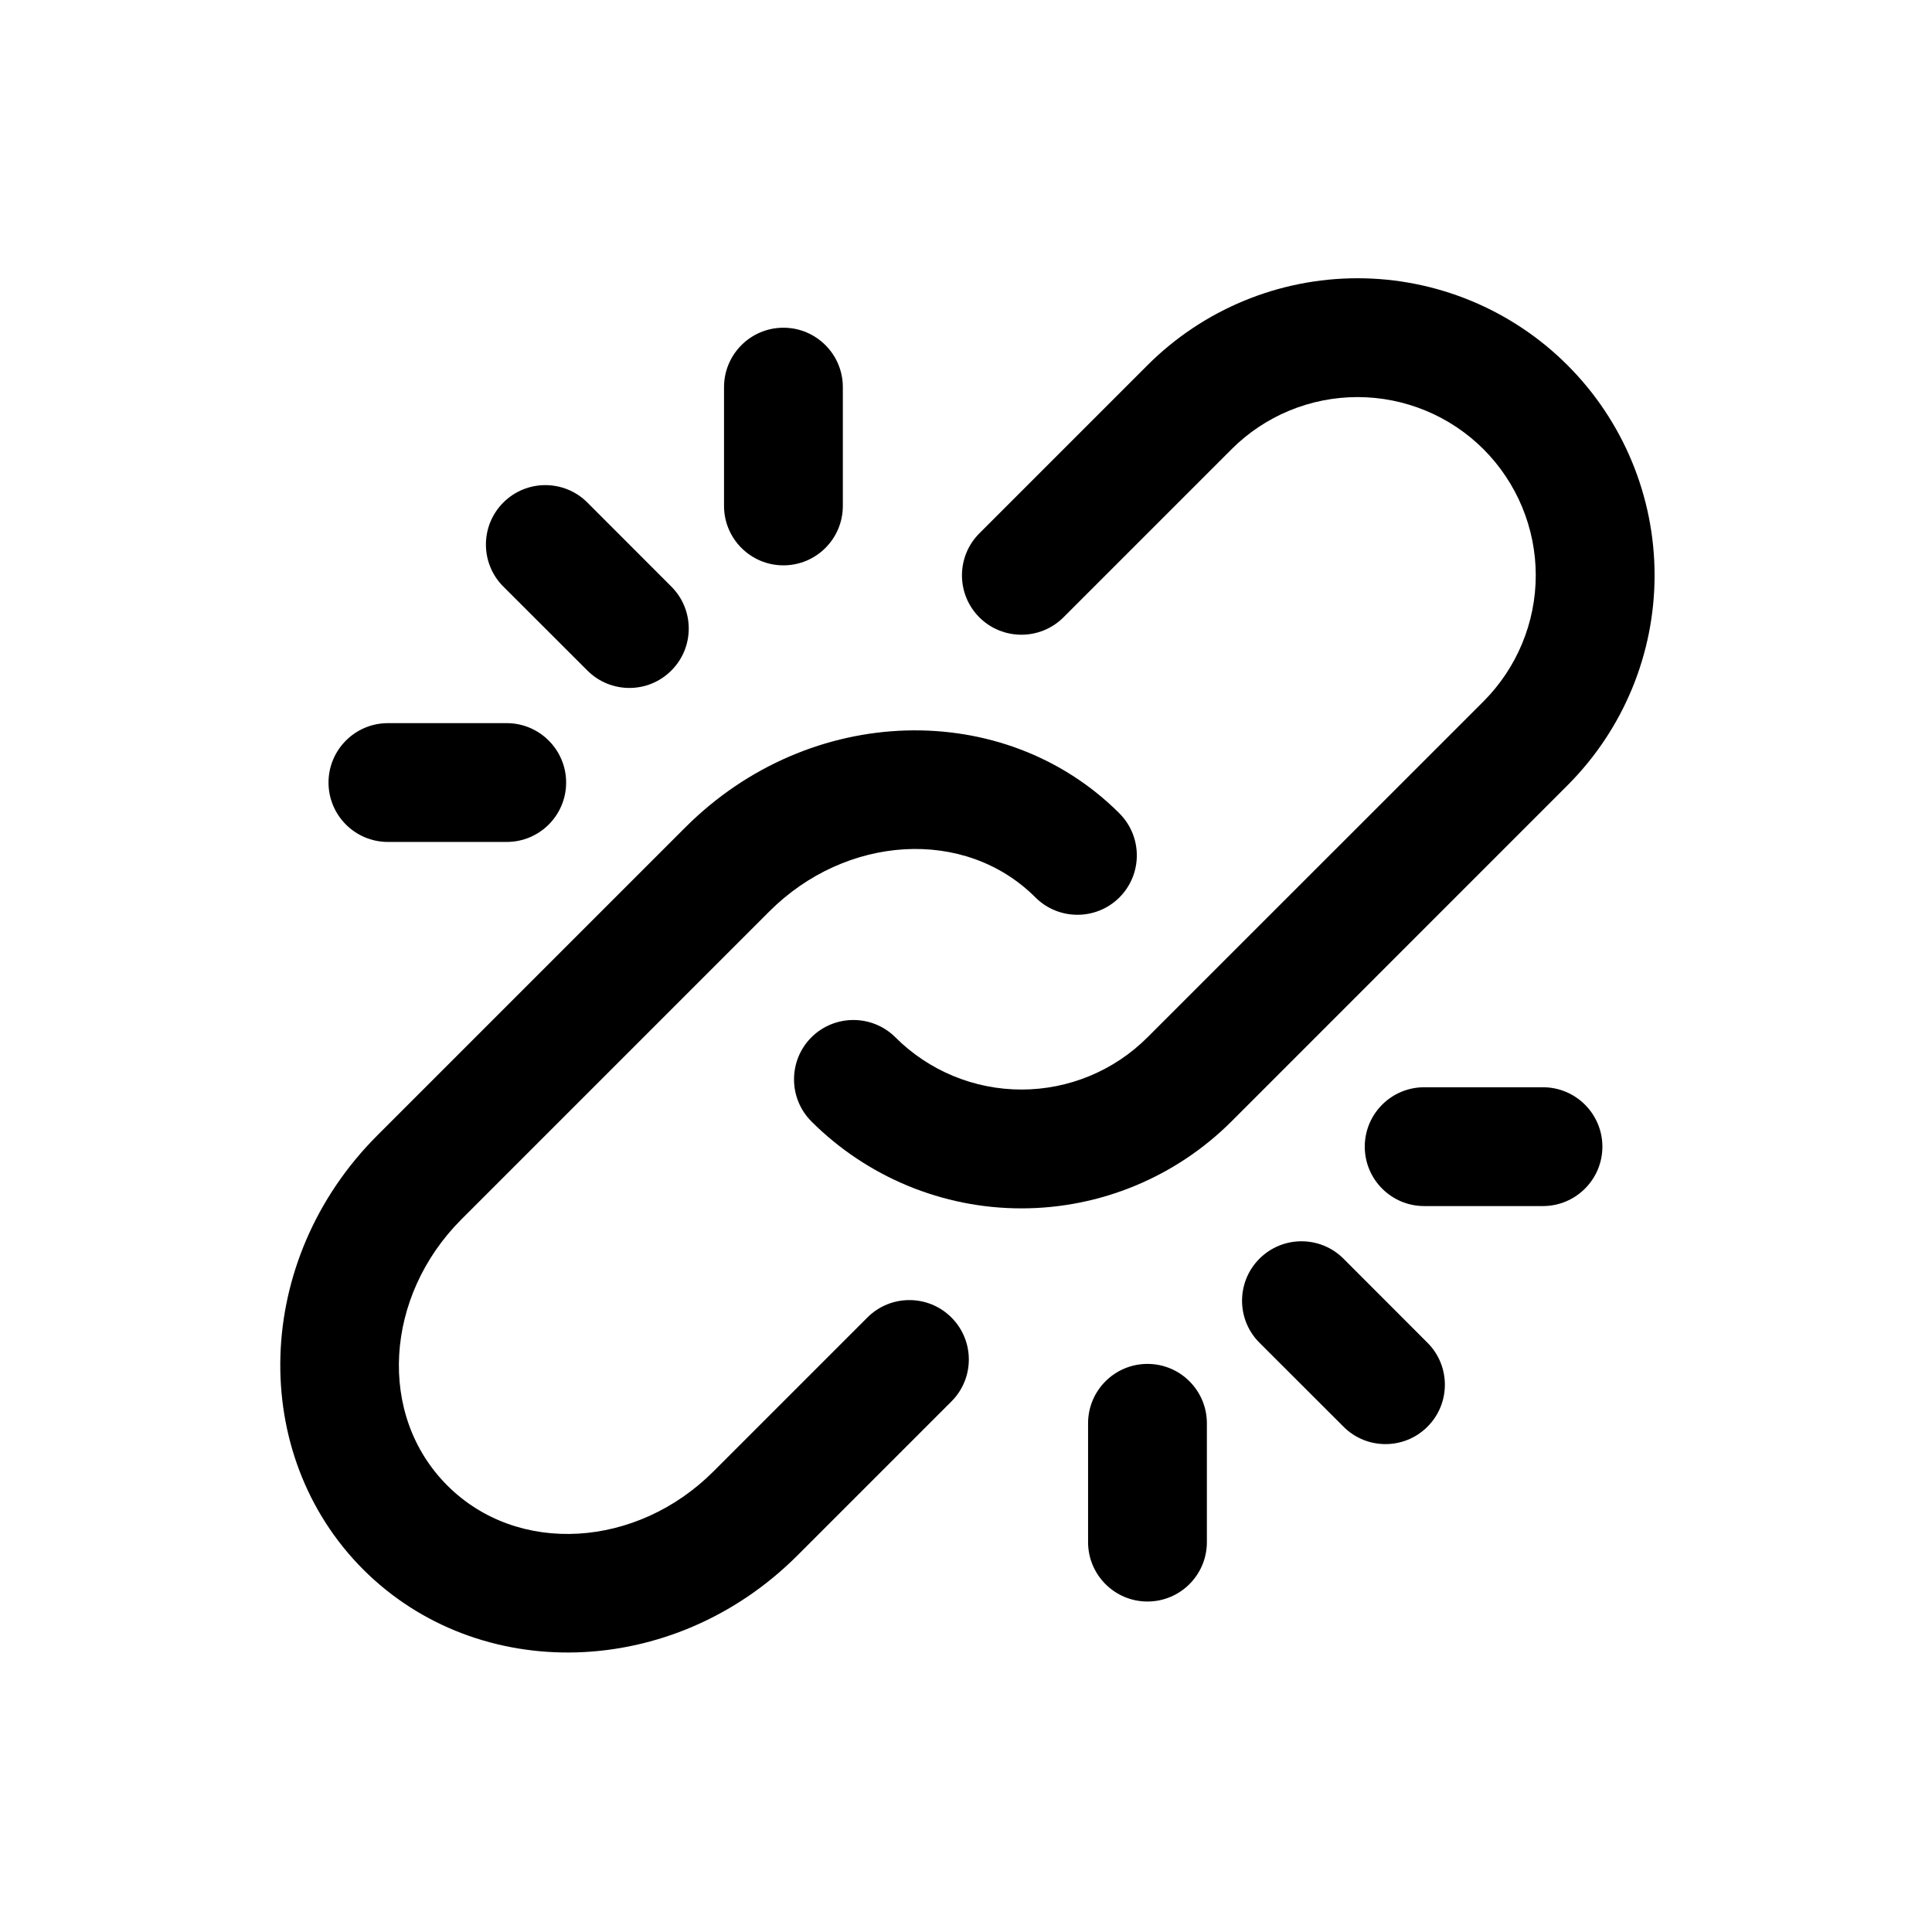 <?xml version="1.0" encoding="UTF-8"?>
<!-- Uploaded to: ICON Repo, www.svgrepo.com, Generator: ICON Repo Mixer Tools -->
<svg fill="#000000" width="800px" height="800px" version="1.1" viewBox="144 144 512 512" xmlns="http://www.w3.org/2000/svg">
 <g fill-rule="evenodd">
  <path d="m440.66 359.55c-30.48-30.48-81.996-29.324-115.04 3.715l-81.637 81.637c-33.02 33.02-34.195 84.535-3.715 115.04 30.5 30.48 82.016 29.305 115.04-3.715 12.574-12.555 40.828-40.828 40.828-40.828 6.152-6.129 6.152-16.102 0-22.25-6.152-6.152-16.121-6.152-22.273 0l-40.809 40.809c-20.258 20.277-51.809 22.418-70.512 3.715-18.703-18.703-16.543-50.234 3.715-70.512l81.637-81.637c20.258-20.258 51.809-22.398 70.512-3.695 6.129 6.129 16.121 6.129 22.25 0 6.152-6.152 6.152-16.121 0-22.273z"/>
  <path d="m359.02 441.18c14.777 14.758 34.785 23.051 55.672 23.051 20.867 0 40.891-8.293 55.672-23.051 31.195-31.195 57.855-57.875 89.047-89.07 14.758-14.758 23.07-34.785 23.07-55.648 0-20.887-8.312-40.914-23.07-55.672-14.758-14.758-34.785-23.051-55.648-23.051-20.887 0-40.914 8.293-55.672 23.051l-44.547 44.547c-6.152 6.152-6.152 16.121 0 22.273 6.152 6.129 16.121 6.129 22.273 0l44.547-44.547c8.836-8.859 20.867-13.832 33.398-13.832 12.512 0 24.539 4.977 33.398 13.832 8.836 8.859 13.832 20.867 13.832 33.398 0 12.512-4.996 24.539-13.832 33.398l-89.07 89.047c-8.859 8.859-20.867 13.832-33.398 13.832s-24.539-4.977-33.398-13.832c-6.152-6.129-16.121-6.129-22.273 0-6.129 6.152-6.129 16.121 0 22.273z"/>
  <path d="m321.91 299.45-22.25-22.273c-6.152-6.152-16.121-6.152-22.273 0-6.152 6.152-6.152 16.121 0 22.273l22.273 22.25c6.152 6.152 16.121 6.152 22.25 0 6.152-6.129 6.152-16.121 0-22.25z"/>
  <path d="m477.77 499.84 22.273 22.25c6.129 6.152 16.121 6.152 22.25 0 6.152-6.129 6.152-16.121 0-22.25l-22.25-22.273c-6.152-6.152-16.121-6.152-22.273 0-6.152 6.152-6.152 16.121 0 22.273z"/>
  <path d="m367.36 278.08v-31.488c0-8.691-7.055-15.742-15.742-15.742-8.691 0-15.742 7.055-15.742 15.742v31.488c0 8.691 7.055 15.742 15.742 15.742 8.691 0 15.742-7.055 15.742-15.742z"/>
  <path d="m521.42 463.62h31.488c8.668 0 15.742-7.055 15.742-15.742 0-8.691-7.074-15.742-15.742-15.742h-31.488c-8.691 0-15.742 7.055-15.742 15.742 0 8.691 7.055 15.742 15.742 15.742z"/>
  <path d="m278.29 335.64h-31.488c-8.691 0-15.742 7.074-15.742 15.742 0 8.691 7.055 15.742 15.742 15.742h31.488c8.691 0 15.742-7.055 15.742-15.742 0-8.668-7.055-15.742-15.742-15.742z"/>
  <path d="m432.35 521.19v31.488c0 8.691 7.055 15.742 15.742 15.742 8.691 0 15.742-7.055 15.742-15.742v-31.488c0-8.691-7.055-15.742-15.742-15.742-8.691 0-15.742 7.055-15.742 15.742z"/>
 </g>
</svg>